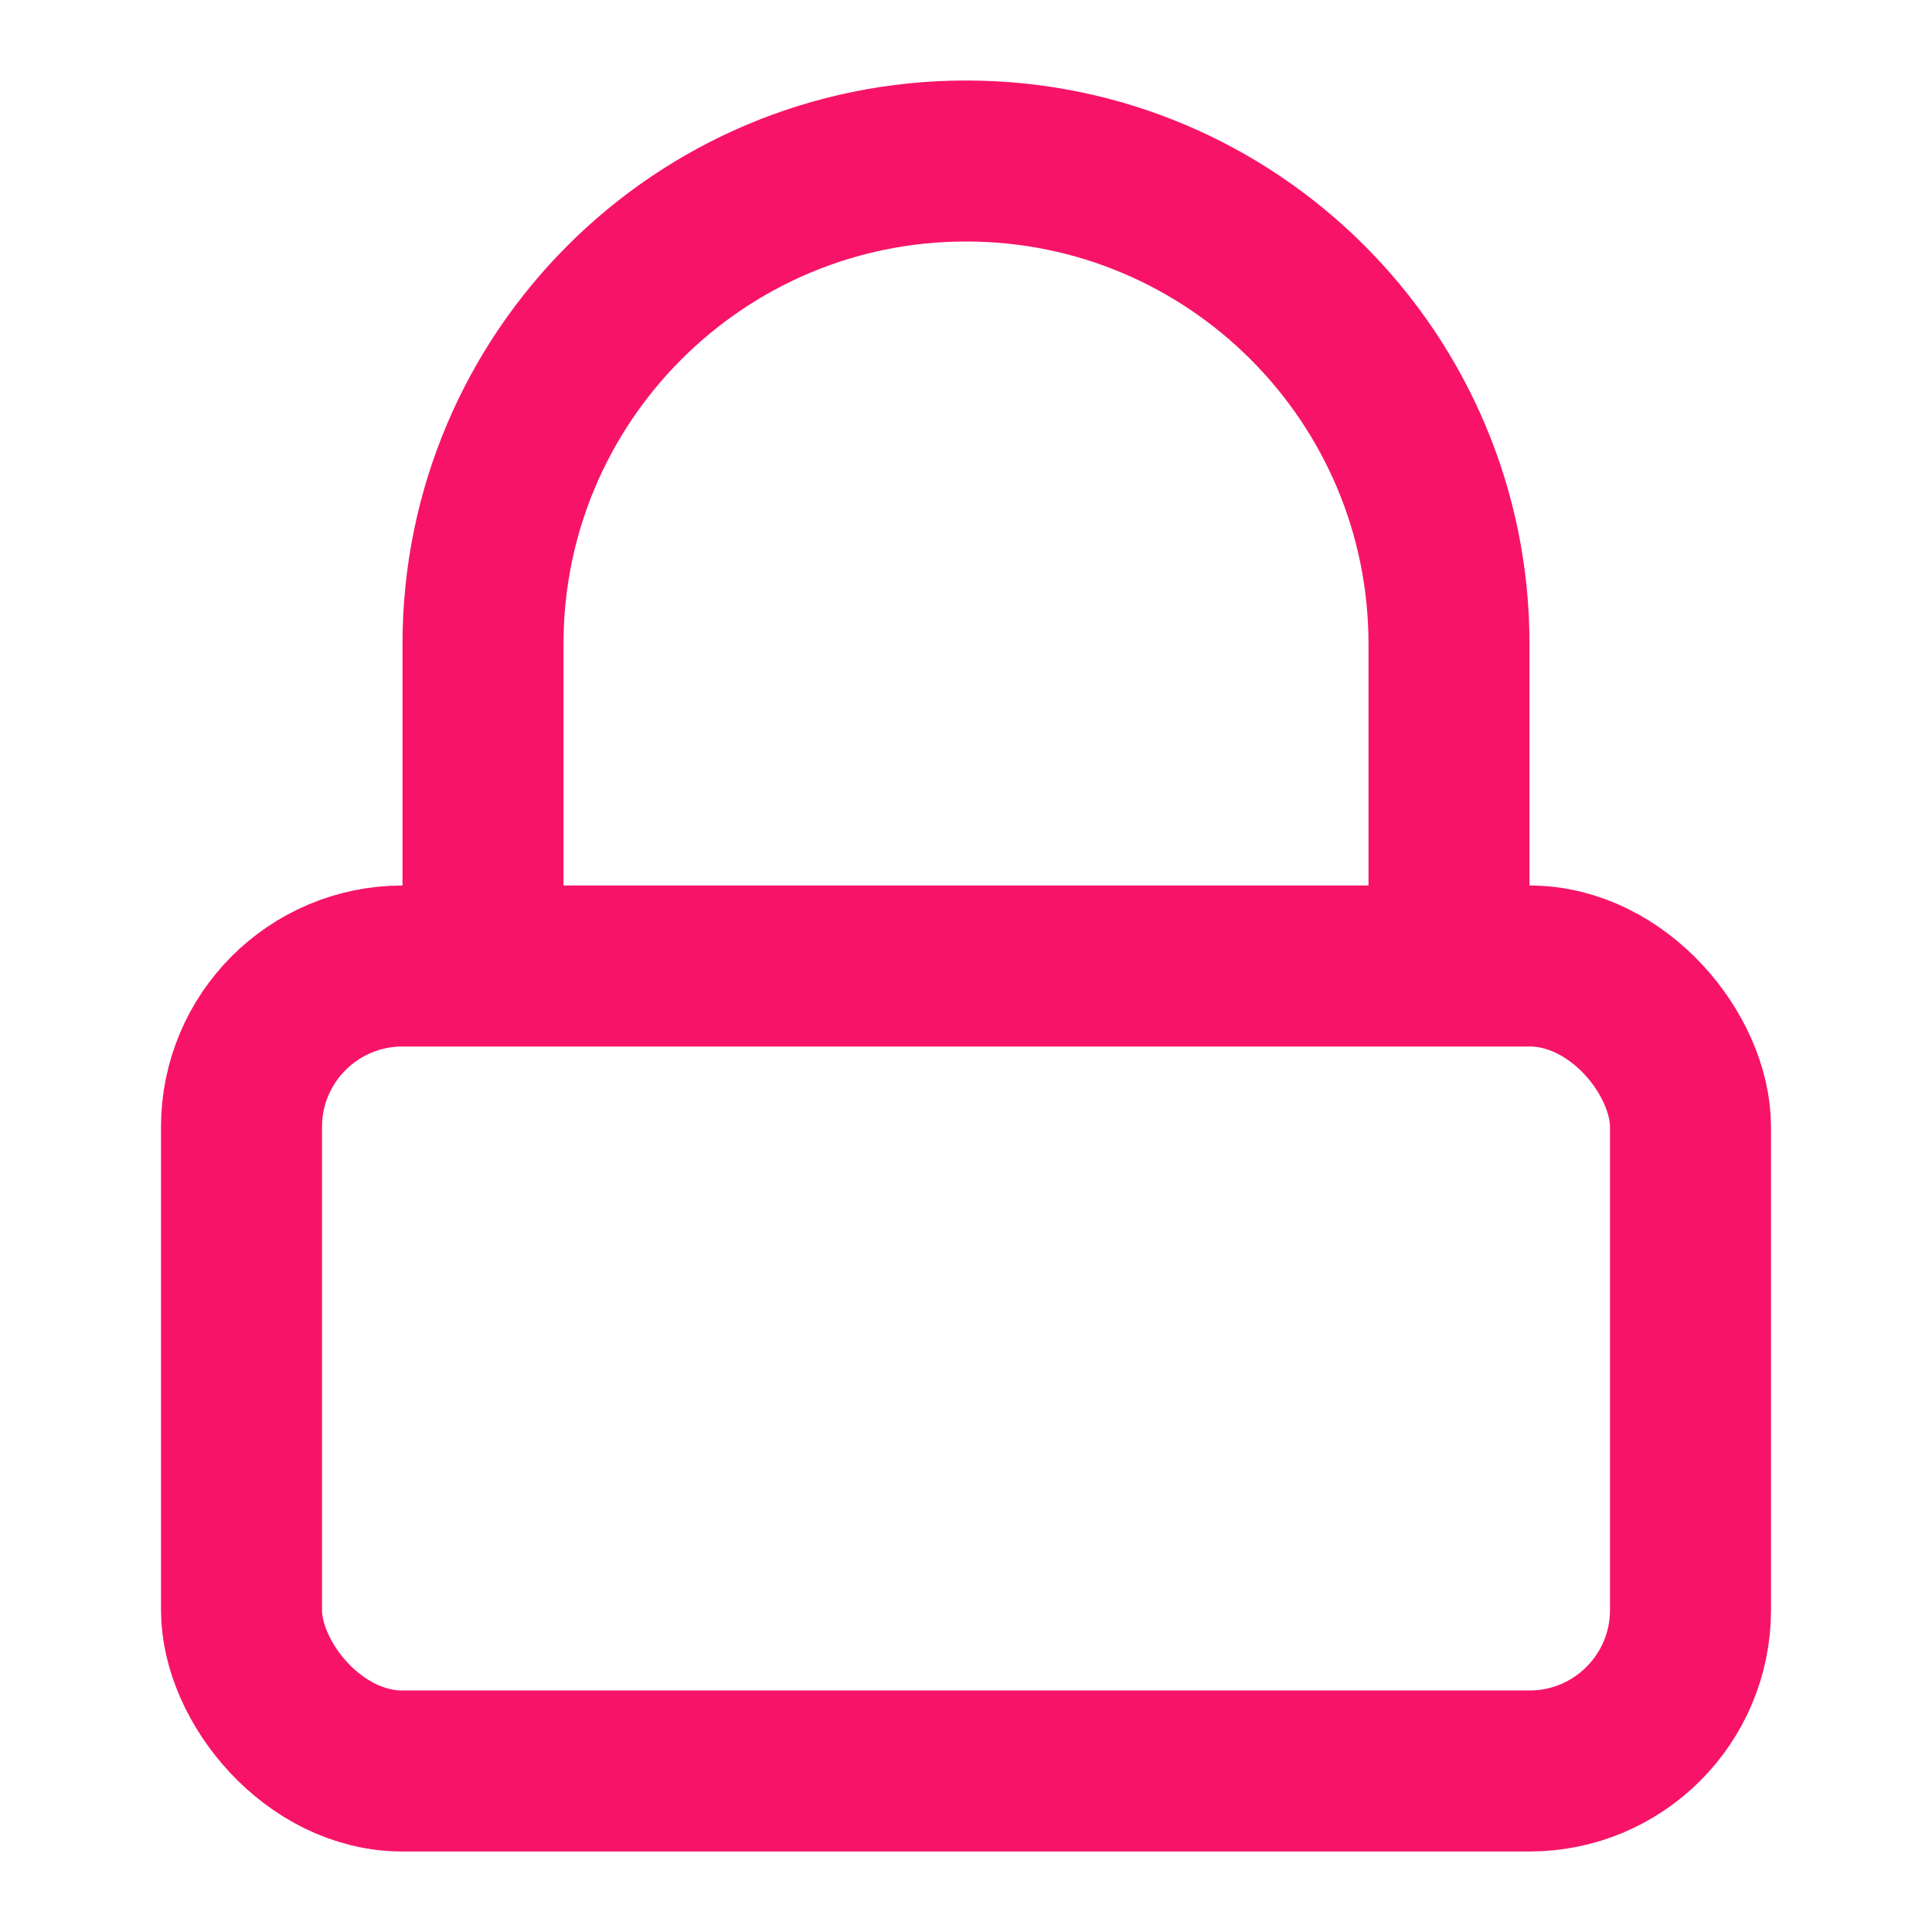 <svg width="48" height="48" viewBox="0 0 48 48" fill="none" xmlns="http://www.w3.org/2000/svg">
<rect x="6" y="24" width="36" height="20" rx="4" stroke="#F71468" stroke-width="4"/>
<path d="M36 20.4V16C36 9.373 30.627 4 24 4V4C17.373 4 12 9.373 12 16V20.4" stroke="#F71468" stroke-width="4" stroke-linecap="square"/>
</svg>
